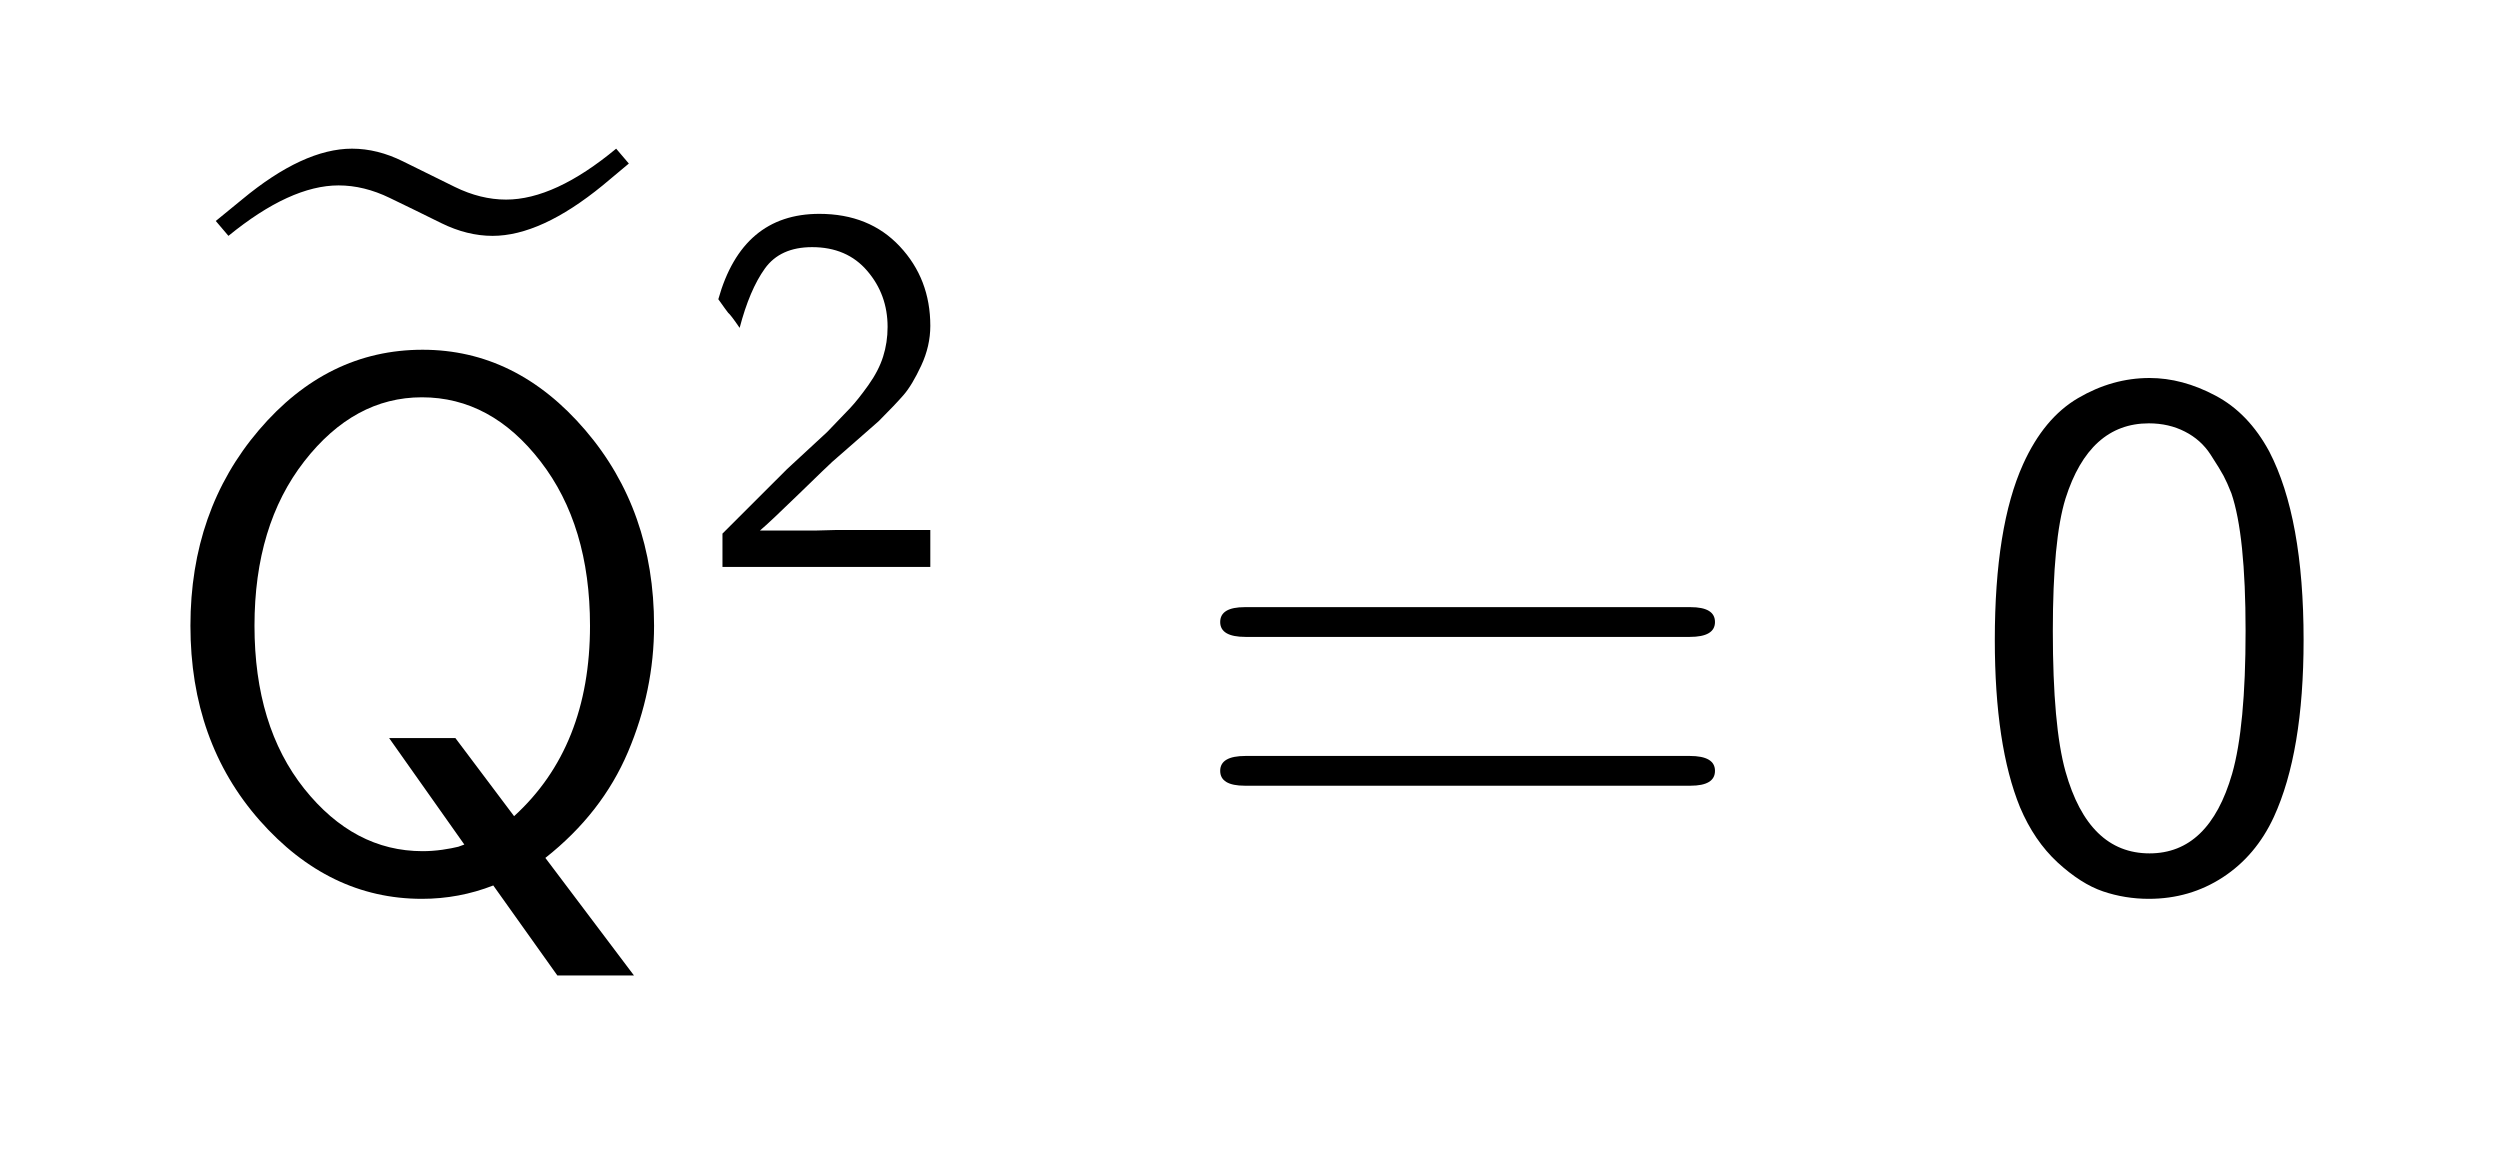 <?xml version="1.0" encoding="UTF-8"?>
<!DOCTYPE svg PUBLIC '-//W3C//DTD SVG 1.0//EN'
          'http://www.w3.org/TR/2001/REC-SVG-20010904/DTD/svg10.dtd'>
<svg fill-opacity="1" xmlns:xlink="http://www.w3.org/1999/xlink" color-rendering="auto" color-interpolation="auto" text-rendering="auto" stroke="black" stroke-linecap="square" width="84" stroke-miterlimit="10" shape-rendering="auto" stroke-opacity="1" fill="black" stroke-dasharray="none" font-weight="normal" stroke-width="1" viewBox="0 0 84 39" height="39" xmlns="http://www.w3.org/2000/svg" font-family="'Dialog'" font-style="normal" stroke-linejoin="miter" font-size="12px" stroke-dashoffset="0" image-rendering="auto"
><!--Generated by the Batik Graphics2D SVG Generator--><defs id="genericDefs"
  /><g
  ><g fill="white" stroke="white"
    ><rect x="0" width="84" height="39" y="0" stroke="none"
    /></g
    ><g font-size="100px" transform="scale(25,25) translate(0.29,0.922) scale(0.01,0.01)" text-rendering="geometricPrecision" color-rendering="optimizeQuality" image-rendering="optimizeQuality" font-family="'jlm_cmex10'" color-interpolation="linearRGB"
    ><path d="M1.703 -60.5 L0 -62.5 L3.516 -65.375 Q11.766 -72.219 18.312 -72.219 Q21.734 -72.219 25.188 -70.5 Q28.656 -68.797 32.125 -67.078 Q35.594 -65.375 39.016 -65.375 Q45.562 -65.375 53.812 -72.219 L55.516 -70.219 L52 -67.281 Q43.703 -60.5 37.203 -60.5 Q33.797 -60.5 30.328 -62.203 Q26.859 -63.922 23.391 -65.594 Q19.922 -67.281 16.5 -67.281 Q10.016 -67.281 1.703 -60.5 Z" stroke="none"
    /></g
    ><g font-size="100px" transform="matrix(25,0,0,25,0,0) translate(0.2,1.186) scale(0.01,0.01)" text-rendering="geometricPrecision" color-rendering="optimizeQuality" image-rendering="optimizeQuality" font-family="'jlm_cmss10'" color-interpolation="linearRGB"
    ><path d="M53.297 -3.297 L65.203 12.5 L54.906 12.5 L46.297 0.406 Q41.703 2.203 36.703 2.203 Q24.203 2.203 14.891 -8.344 Q5.594 -18.906 5.594 -34.5 Q5.594 -50 14.797 -60.797 Q24 -71.594 36.797 -71.594 Q49.406 -71.594 58.656 -60.797 Q67.906 -50 67.906 -34.5 Q67.906 -25.797 64.406 -17.547 Q60.906 -9.297 53.297 -3.297 ZM42.406 -5.094 L32.297 -19.406 L41.203 -19.406 L49.094 -8.906 Q59.297 -18.203 59.297 -34.5 Q59.297 -48 52.641 -56.594 Q46 -65.203 36.703 -65.203 Q27.594 -65.203 20.891 -56.594 Q14.203 -48 14.203 -34.5 Q14.203 -21 20.891 -12.594 Q27.594 -4.203 36.797 -4.203 Q38.094 -4.203 39.438 -4.391 Q40.797 -4.594 41.594 -4.797 L42.406 -5.094 Z" stroke="none"
    /></g
    ><g font-size="100px" transform="matrix(25,0,0,25,0,0) translate(0.936,0.762) scale(0.007,0.007)" text-rendering="geometricPrecision" color-rendering="optimizeQuality" image-rendering="optimizeQuality" font-family="'jlm_cmss10'" color-interpolation="linearRGB"
    ><path d="M17.406 -18.797 L25.094 -25.906 Q28.094 -29 29.547 -30.547 Q31 -32.094 33 -34.891 Q35 -37.703 35.844 -40.391 Q36.703 -43.094 36.703 -46.094 Q36.703 -52.297 32.797 -56.844 Q28.906 -61.406 22.203 -61.406 Q16.094 -61.406 13.141 -57.297 Q10.203 -53.203 8.297 -45.906 Q6.594 -48.406 6.094 -48.797 Q6 -48.906 5.453 -49.656 Q4.906 -50.406 4.203 -51.406 Q8.797 -67.797 23.594 -67.797 Q33.203 -67.797 39.047 -61.547 Q44.906 -55.297 44.906 -46.297 Q44.906 -42.406 43.156 -38.656 Q41.406 -34.906 39.797 -33.047 Q38.203 -31.203 35 -28 Q34 -27.094 30.547 -24.094 Q27.094 -21.094 26.094 -20.203 Q25.406 -19.594 19.75 -14.094 Q14.094 -8.594 12.203 -7 L23.094 -7 Q23.703 -7 24.891 -7.047 Q26.094 -7.094 26.703 -7.094 L44.906 -7.094 L44.906 0 L5 0 L5 -6.406 L17.406 -18.797 Z" stroke="none"
    /></g
    ><g font-size="100px" transform="matrix(25,0,0,25,0,0) translate(1.584,1.186) scale(0.01,0.01)" text-rendering="geometricPrecision" color-rendering="optimizeQuality" image-rendering="optimizeQuality" font-family="'jlm_cmss10'" color-interpolation="linearRGB"
    ><path d="M68.703 -33 L9 -33 Q5.594 -33 5.594 -35 Q5.594 -37 8.906 -37 L68.797 -37 Q72.094 -37 72.094 -35 Q72.094 -33 68.703 -33 ZM68.797 -13 L8.906 -13 Q5.594 -13 5.594 -15 Q5.594 -17 9 -17 L68.703 -17 Q72.094 -17 72.094 -15 Q72.094 -13 68.797 -13 Z" stroke="none"
    /></g
    ><g font-size="100px" transform="matrix(25,0,0,25,0,0) translate(2.639,1.186) scale(0.01,0.01)" text-rendering="geometricPrecision" color-rendering="optimizeQuality" image-rendering="optimizeQuality" font-family="'jlm_cmss10'" color-interpolation="linearRGB"
    ><path d="M45.703 -32.594 Q45.703 -17.5 41.703 -8.797 Q39.297 -3.594 34.844 -0.688 Q30.406 2.203 24.906 2.203 Q21.703 2.203 18.75 1.203 Q15.797 0.203 12.641 -2.688 Q9.5 -5.594 7.594 -10.094 Q4.203 -18.406 4.203 -32.594 Q4.203 -47.797 8 -56.203 Q10.797 -62.406 15.391 -65.094 Q20 -67.797 25 -67.797 Q29.406 -67.797 33.844 -65.438 Q38.297 -63.094 41.094 -57.906 Q45.703 -49 45.703 -32.594 ZM25 -3.906 Q33 -3.906 36.094 -14.594 Q37.906 -20.906 37.906 -33.797 Q37.906 -46.703 36 -52.297 Q35.406 -53.797 34.953 -54.641 Q34.5 -55.5 33.203 -57.5 Q31.906 -59.5 29.75 -60.594 Q27.594 -61.703 24.906 -61.703 Q16.906 -61.703 13.703 -51.594 Q12 -46.094 12 -33.797 Q12 -21 13.703 -14.906 Q16.797 -3.906 25 -3.906 Z" stroke="none"
    /></g
  ></g
></svg
>
